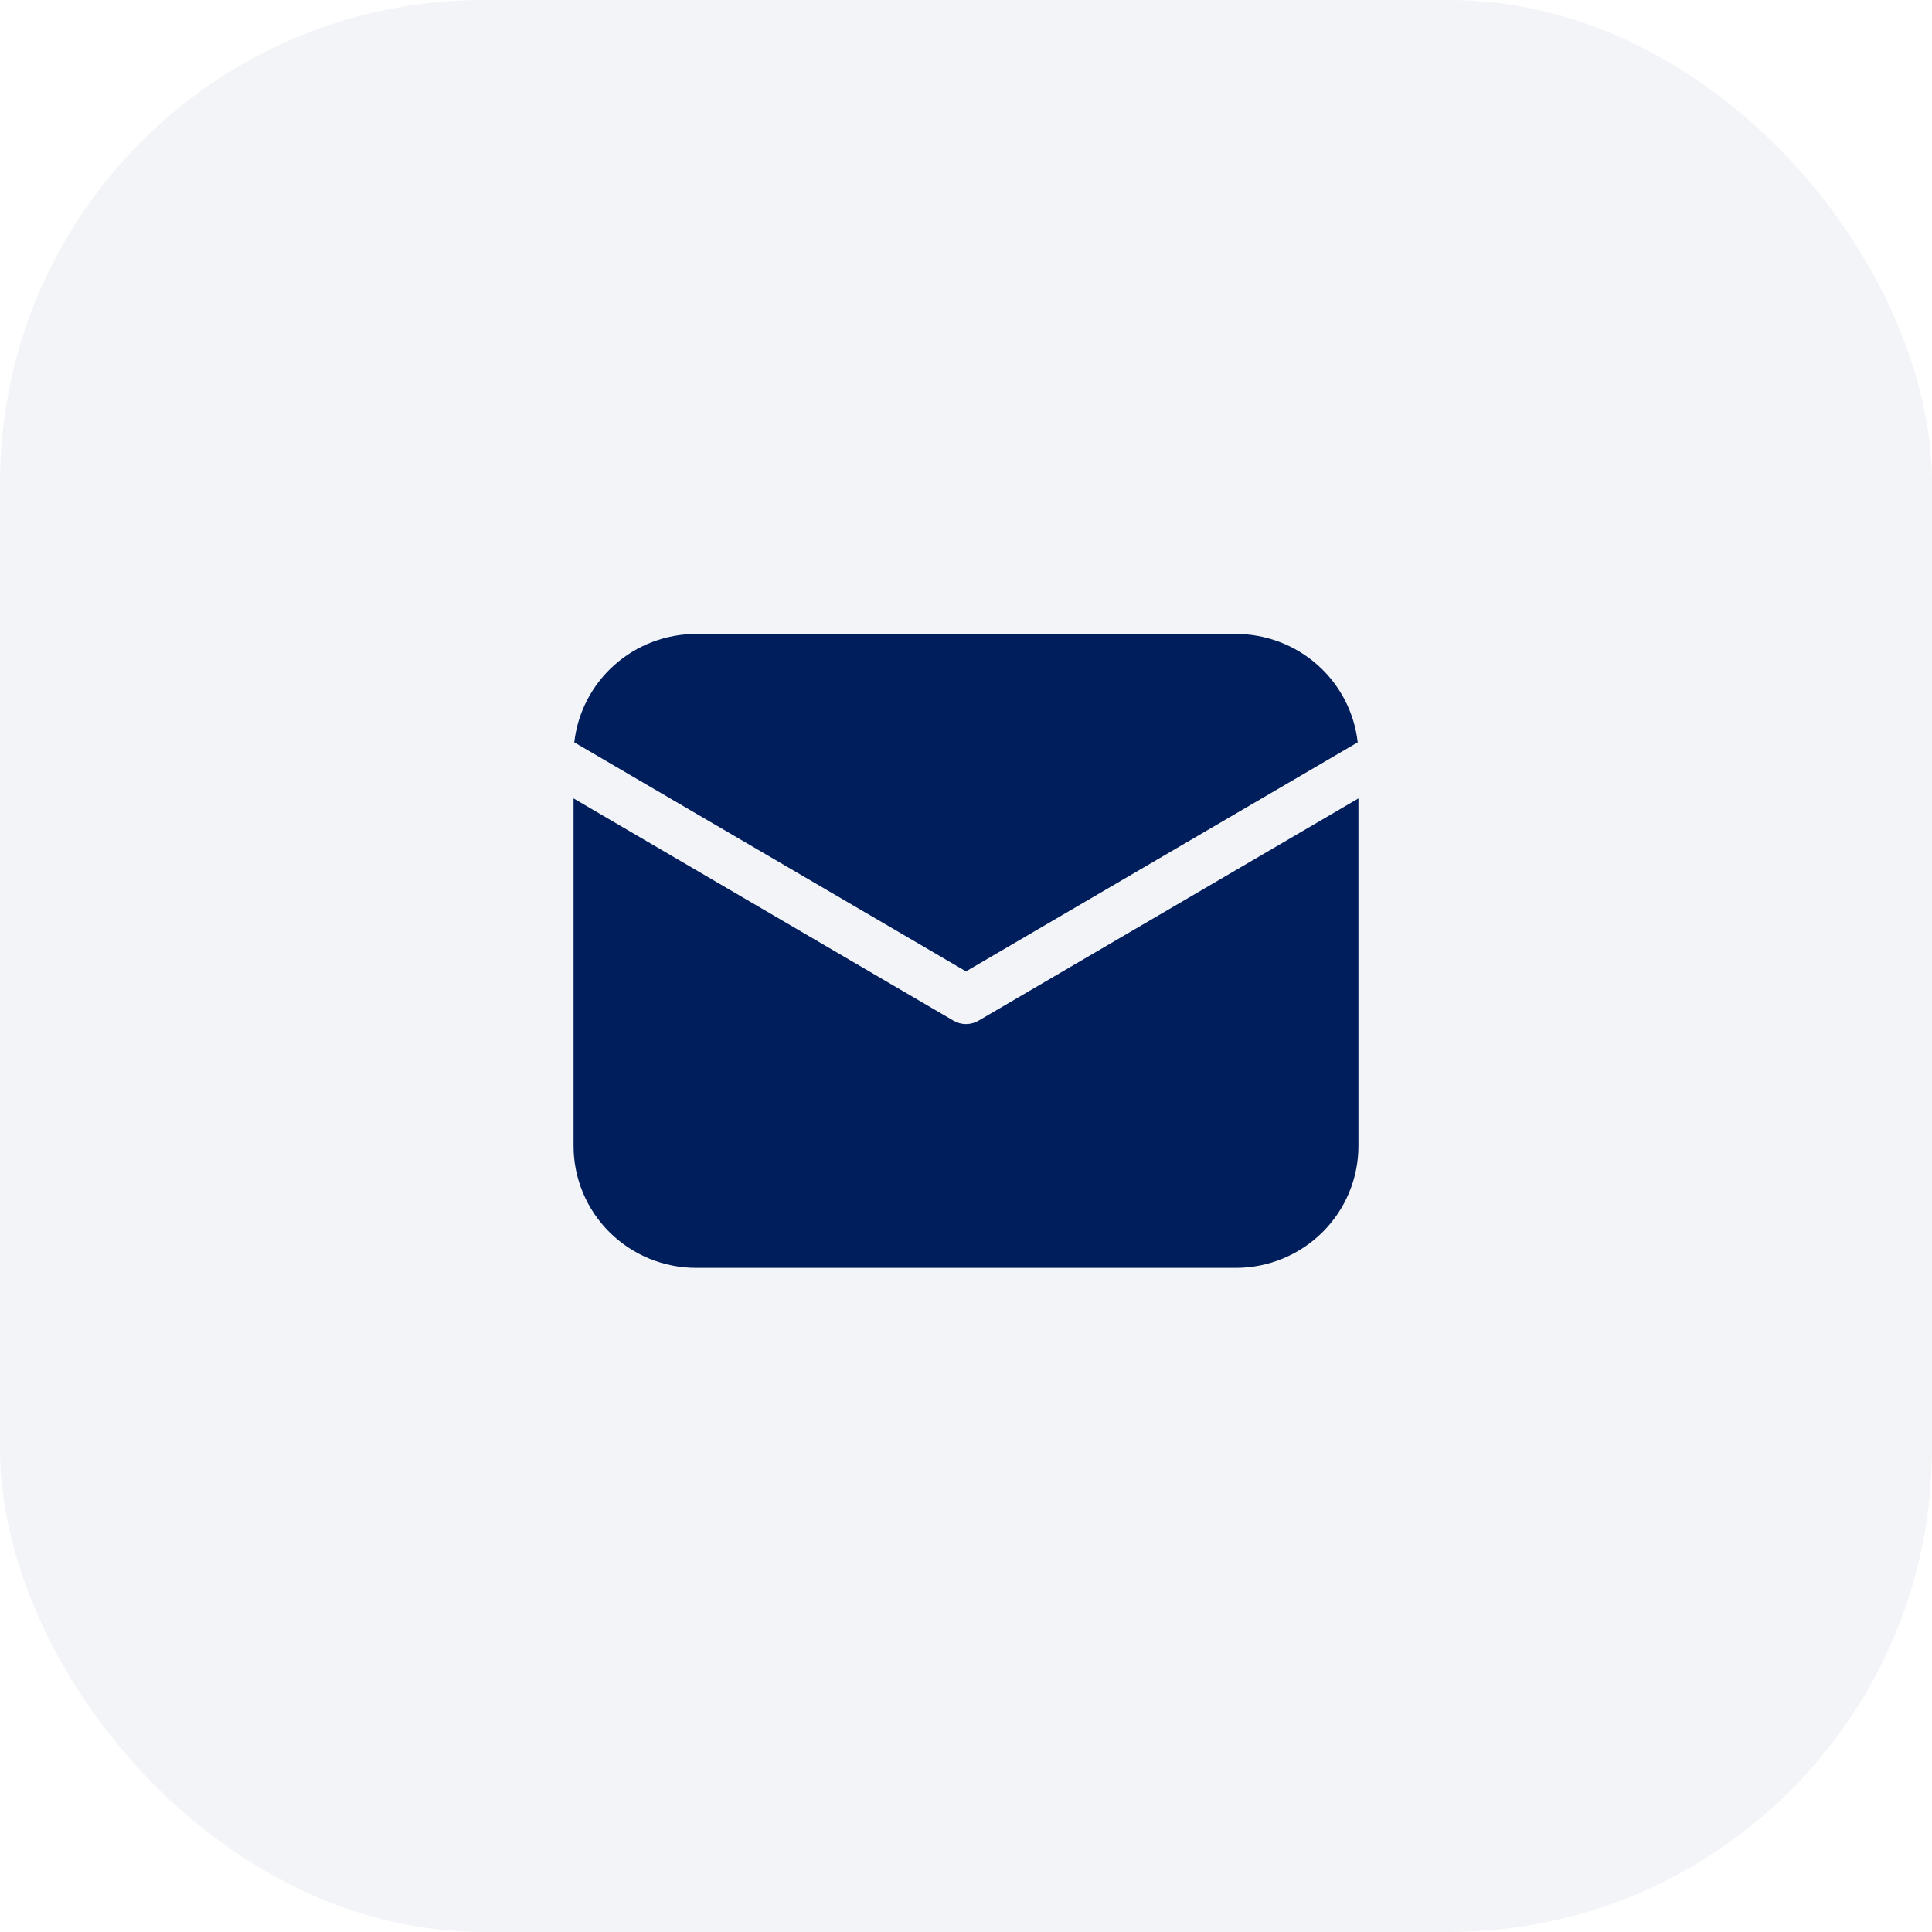 <svg width="64" height="64" viewBox="0 0 64 64" fill="none" xmlns="http://www.w3.org/2000/svg">
<rect width="64" height="64" rx="16" fill="#001e5b" fill-opacity="0.05"/>
<path d="M45 26.449V37.962C45 39.033 44.572 40.06 43.81 40.817C43.048 41.575 42.015 42 40.938 42H23.062C21.985 42 20.952 41.575 20.19 40.817C19.428 40.06 19 39.033 19 37.962V26.449L31.587 33.812C31.712 33.885 31.855 33.924 32 33.924C32.145 33.924 32.288 33.885 32.413 33.812L45 26.449ZM40.938 21C41.937 21 42.902 21.366 43.647 22.029C44.392 22.691 44.865 23.603 44.976 24.591L32 32.178L19.024 24.591C19.135 23.603 19.608 22.691 20.353 22.029C21.098 21.366 22.063 21 23.062 21H40.938Z" fill="#001e5b"/>
</svg>
